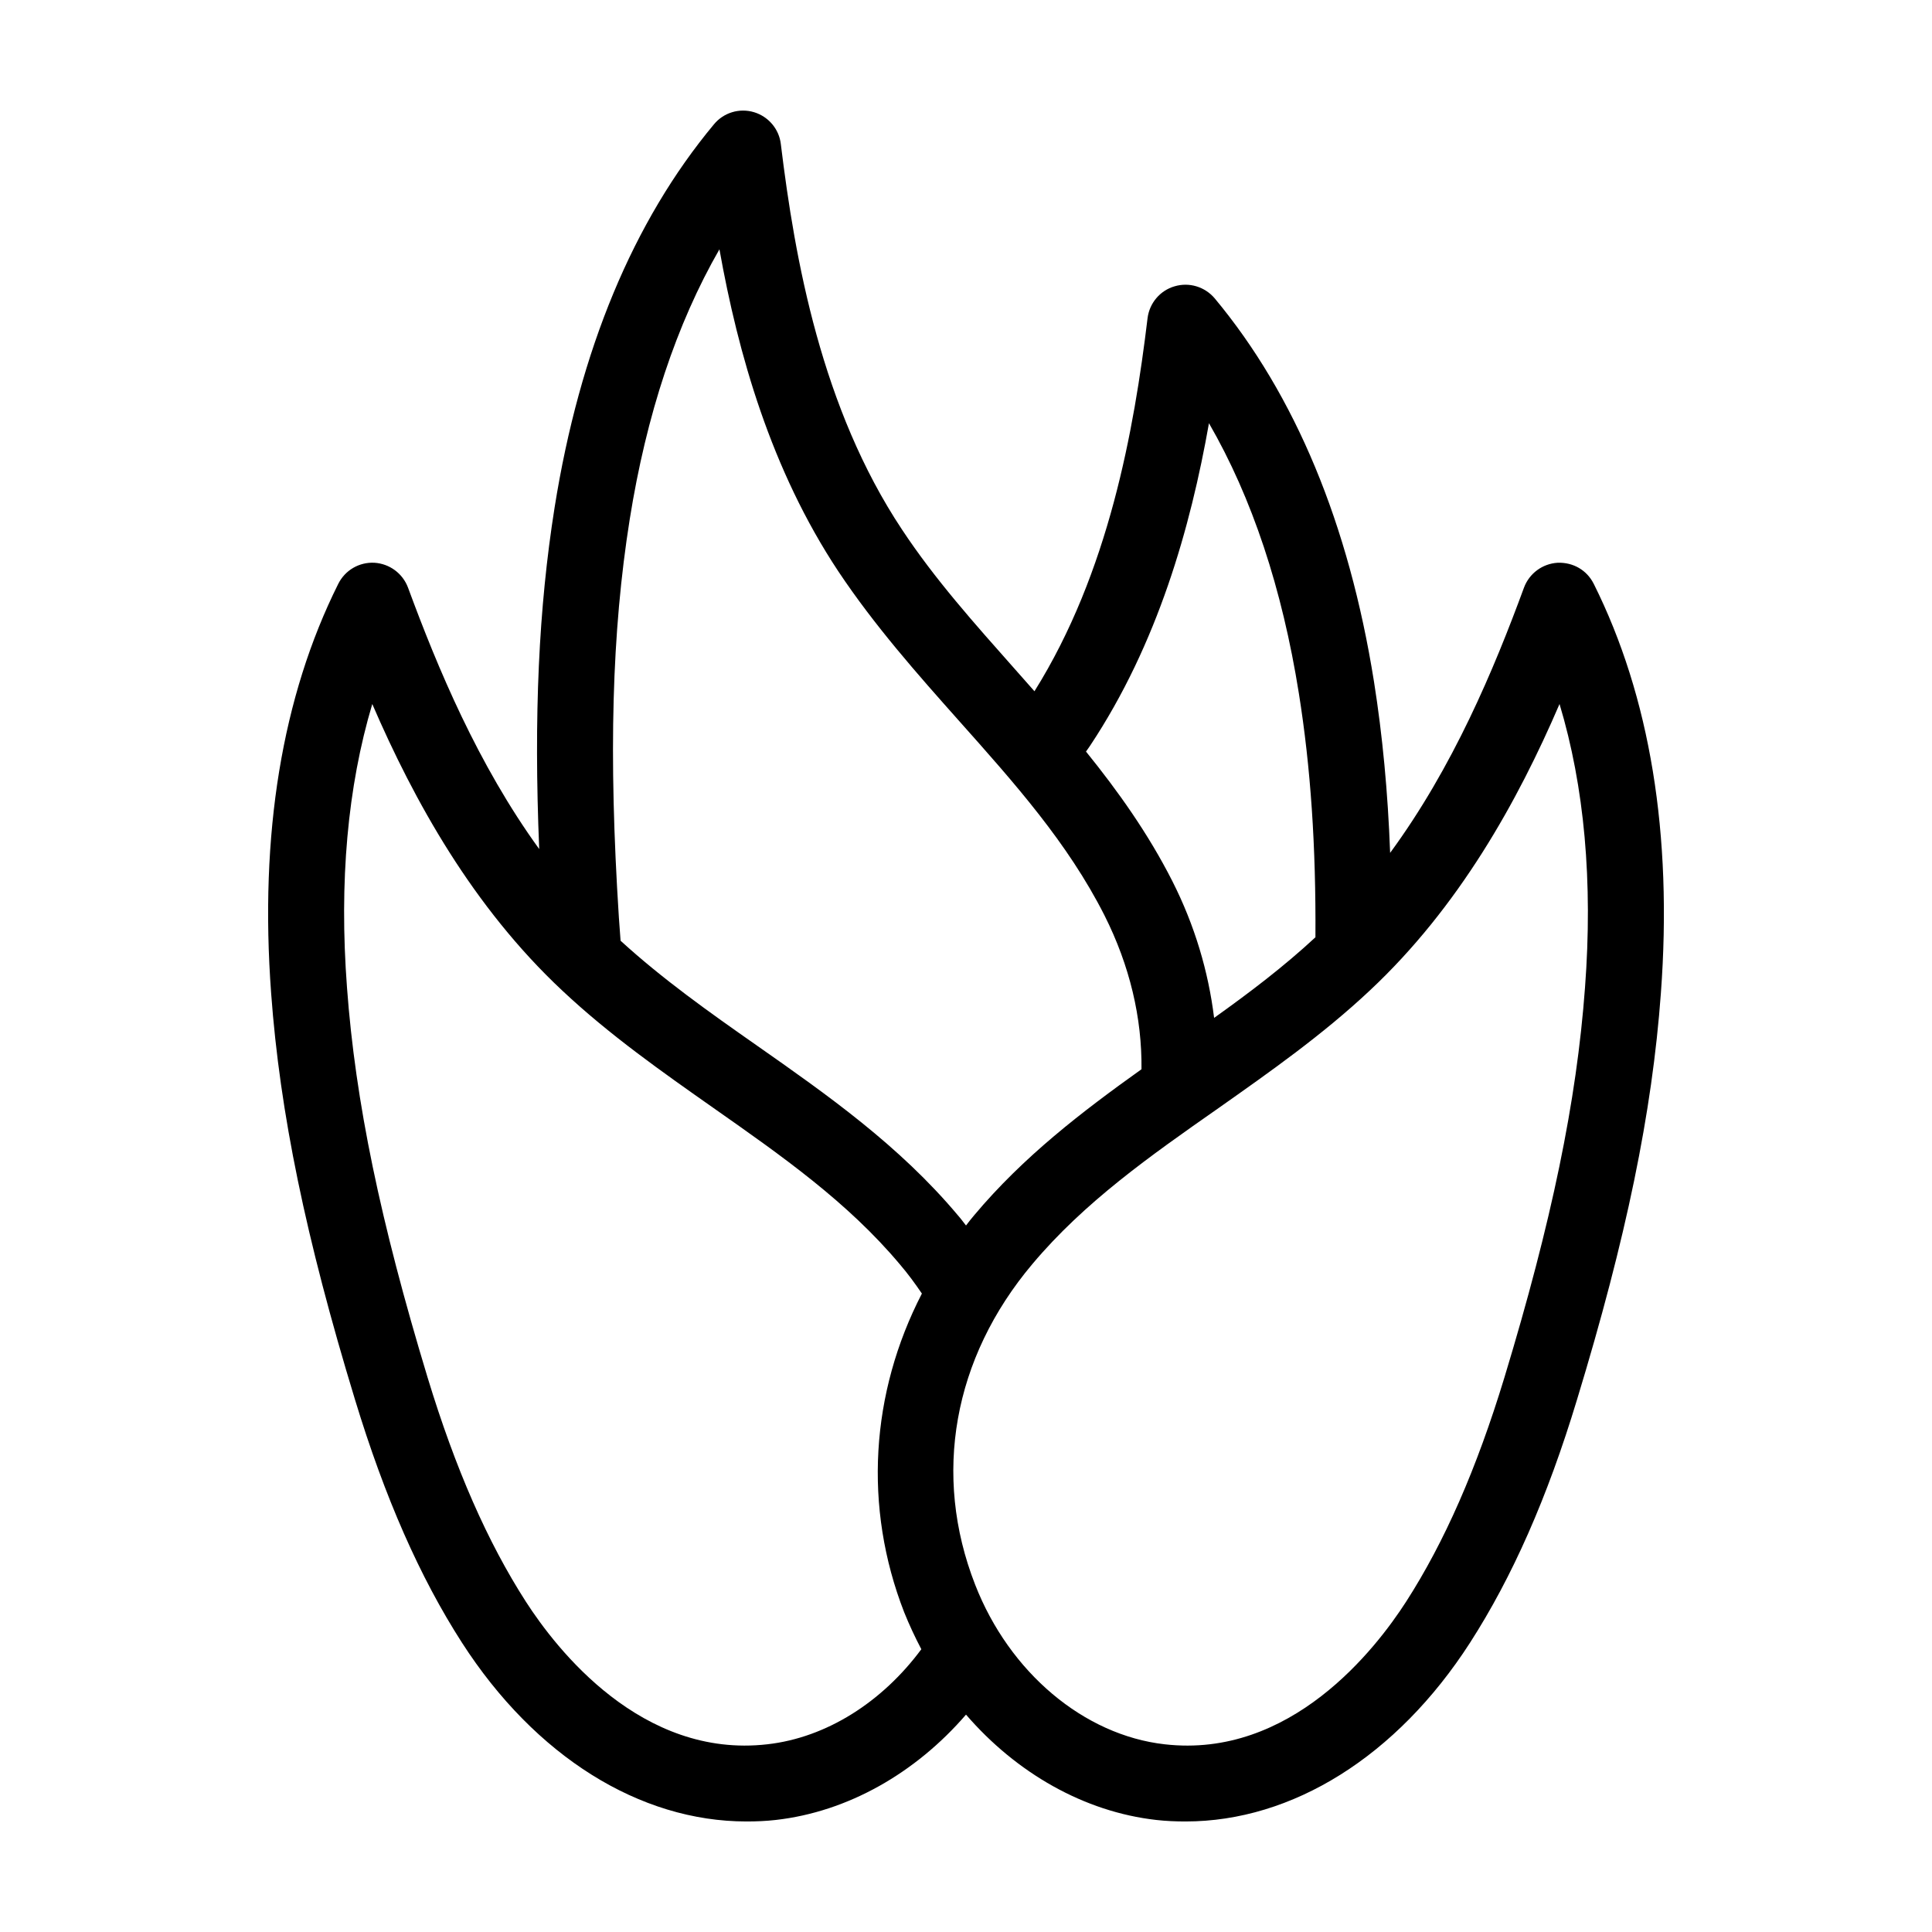 <?xml version="1.0" encoding="UTF-8"?>
<!-- Uploaded to: SVG Repo, www.svgrepo.com, Generator: SVG Repo Mixer Tools -->
<svg fill="#000000" width="800px" height="800px" version="1.1" viewBox="144 144 512 512" xmlns="http://www.w3.org/2000/svg">
 <path d="m566.36 298.73c-1.812-3.629-5.441-5.742-9.574-5.594-4.031 0.25-7.508 2.82-8.918 6.602-7.961 21.664-18.793 47.559-35.469 70.281-0.605-16.172-2.016-31.086-4.281-45.395-6.648-41.715-20.859-75.926-42.219-101.57-2.621-3.074-6.75-4.332-10.629-3.176-3.828 1.109-6.648 4.434-7.152 8.414-3.578 29.676-10.277 67.41-29.977 98.898-1.664-1.914-3.324-3.777-4.988-5.644-10.984-12.395-21.41-24.031-30.129-37.23-21.309-32.094-28.363-71.441-32.094-102.12-0.453-3.981-3.273-7.305-7.106-8.465-3.879-1.16-8.062 0.102-10.629 3.223-21.363 25.645-35.57 59.801-42.219 101.52-4.231 26.652-5.543 55.168-4.082 90.535-16.273-22.469-26.902-47.961-34.762-69.273-1.41-3.777-4.887-6.348-8.918-6.602-4.031-0.203-7.758 1.965-9.574 5.594-14.914 29.875-20.906 66.352-17.785 108.52 2.316 31.641 9.168 64.84 22.219 107.66 7.91 25.996 17.18 47.055 28.363 64.438 19.398 30.129 47.105 47.359 75.371 47.359 2.621 0 5.188-0.102 7.809-0.402 19.094-2.168 37.031-12.445 50.383-27.91 13.352 15.469 31.285 25.746 50.383 27.91 2.621 0.301 5.238 0.402 7.809 0.402 28.266 0 55.973-17.23 75.371-47.359 11.184-17.383 20.504-38.441 28.363-64.438 13.047-42.824 19.902-76.023 22.219-107.66 3.125-42.168-2.871-78.645-17.785-108.52zm-133.46 42.871c17.887-26.953 26.602-57.785 31.488-85.445 11.438 19.801 19.398 43.781 23.832 71.641 3.125 19.598 4.535 40.406 4.383 64.59-8.363 7.758-17.383 14.609-26.852 21.363-1.512-12.293-5.141-24.535-11.082-36.273-6.398-12.594-14.359-23.781-22.871-34.309 0.344-0.508 0.746-1.012 1.102-1.566zm-49.273 229.69c1.359 3.375 2.871 6.602 4.535 9.773-10.379 14.008-25.141 23.426-40.809 25.191-33.352 3.828-55.871-25.191-63.984-37.785-10.176-15.82-18.691-35.215-26.047-59.398-12.543-41.363-19.145-73.203-21.363-103.33-2.117-28.113 0.152-53.254 6.699-75.168 11.133 25.797 26.703 53.809 50.332 75.926 12.543 11.789 26.551 21.613 40.102 31.137 18.238 12.797 35.52 24.938 49.324 41.363 2.168 2.519 4.082 5.141 5.894 7.809-13.602 26.344-15.566 56.574-4.684 84.484zm-38.996-150.18c-12.898-9.02-25.09-17.684-36.172-27.809-0.152-2.016-0.301-4.082-0.453-6.195-2.769-43.125-1.863-75.621 2.871-105.45 4.434-27.809 12.395-51.793 23.781-71.59 4.938 27.66 13.652 58.441 31.539 85.395 9.574 14.359 20.906 27.156 31.891 39.5 14.863 16.676 28.867 32.395 38.594 51.59 6.75 13.402 9.977 27.258 9.824 40.809-15.668 11.184-31.285 23.125-44.336 38.691-0.754 0.855-1.461 1.812-2.168 2.719-0.707-0.906-1.41-1.863-2.168-2.719-15.516-18.492-34.66-31.945-53.203-44.941zm219.41-15.367c-2.215 30.129-8.816 61.969-21.363 103.33-7.356 24.184-15.871 43.578-26.047 59.398-8.113 12.594-30.582 41.613-63.984 37.785-21.41-2.418-41.16-19.043-50.23-42.32-11.336-29.02-5.844-60.004 15.164-84.941 13.805-16.426 31.086-28.566 49.375-41.363 13.504-9.523 27.508-19.348 40.055-31.137 23.629-22.117 39.195-50.129 50.281-75.926 6.598 21.918 8.867 47.059 6.75 75.172z"/>
</svg>